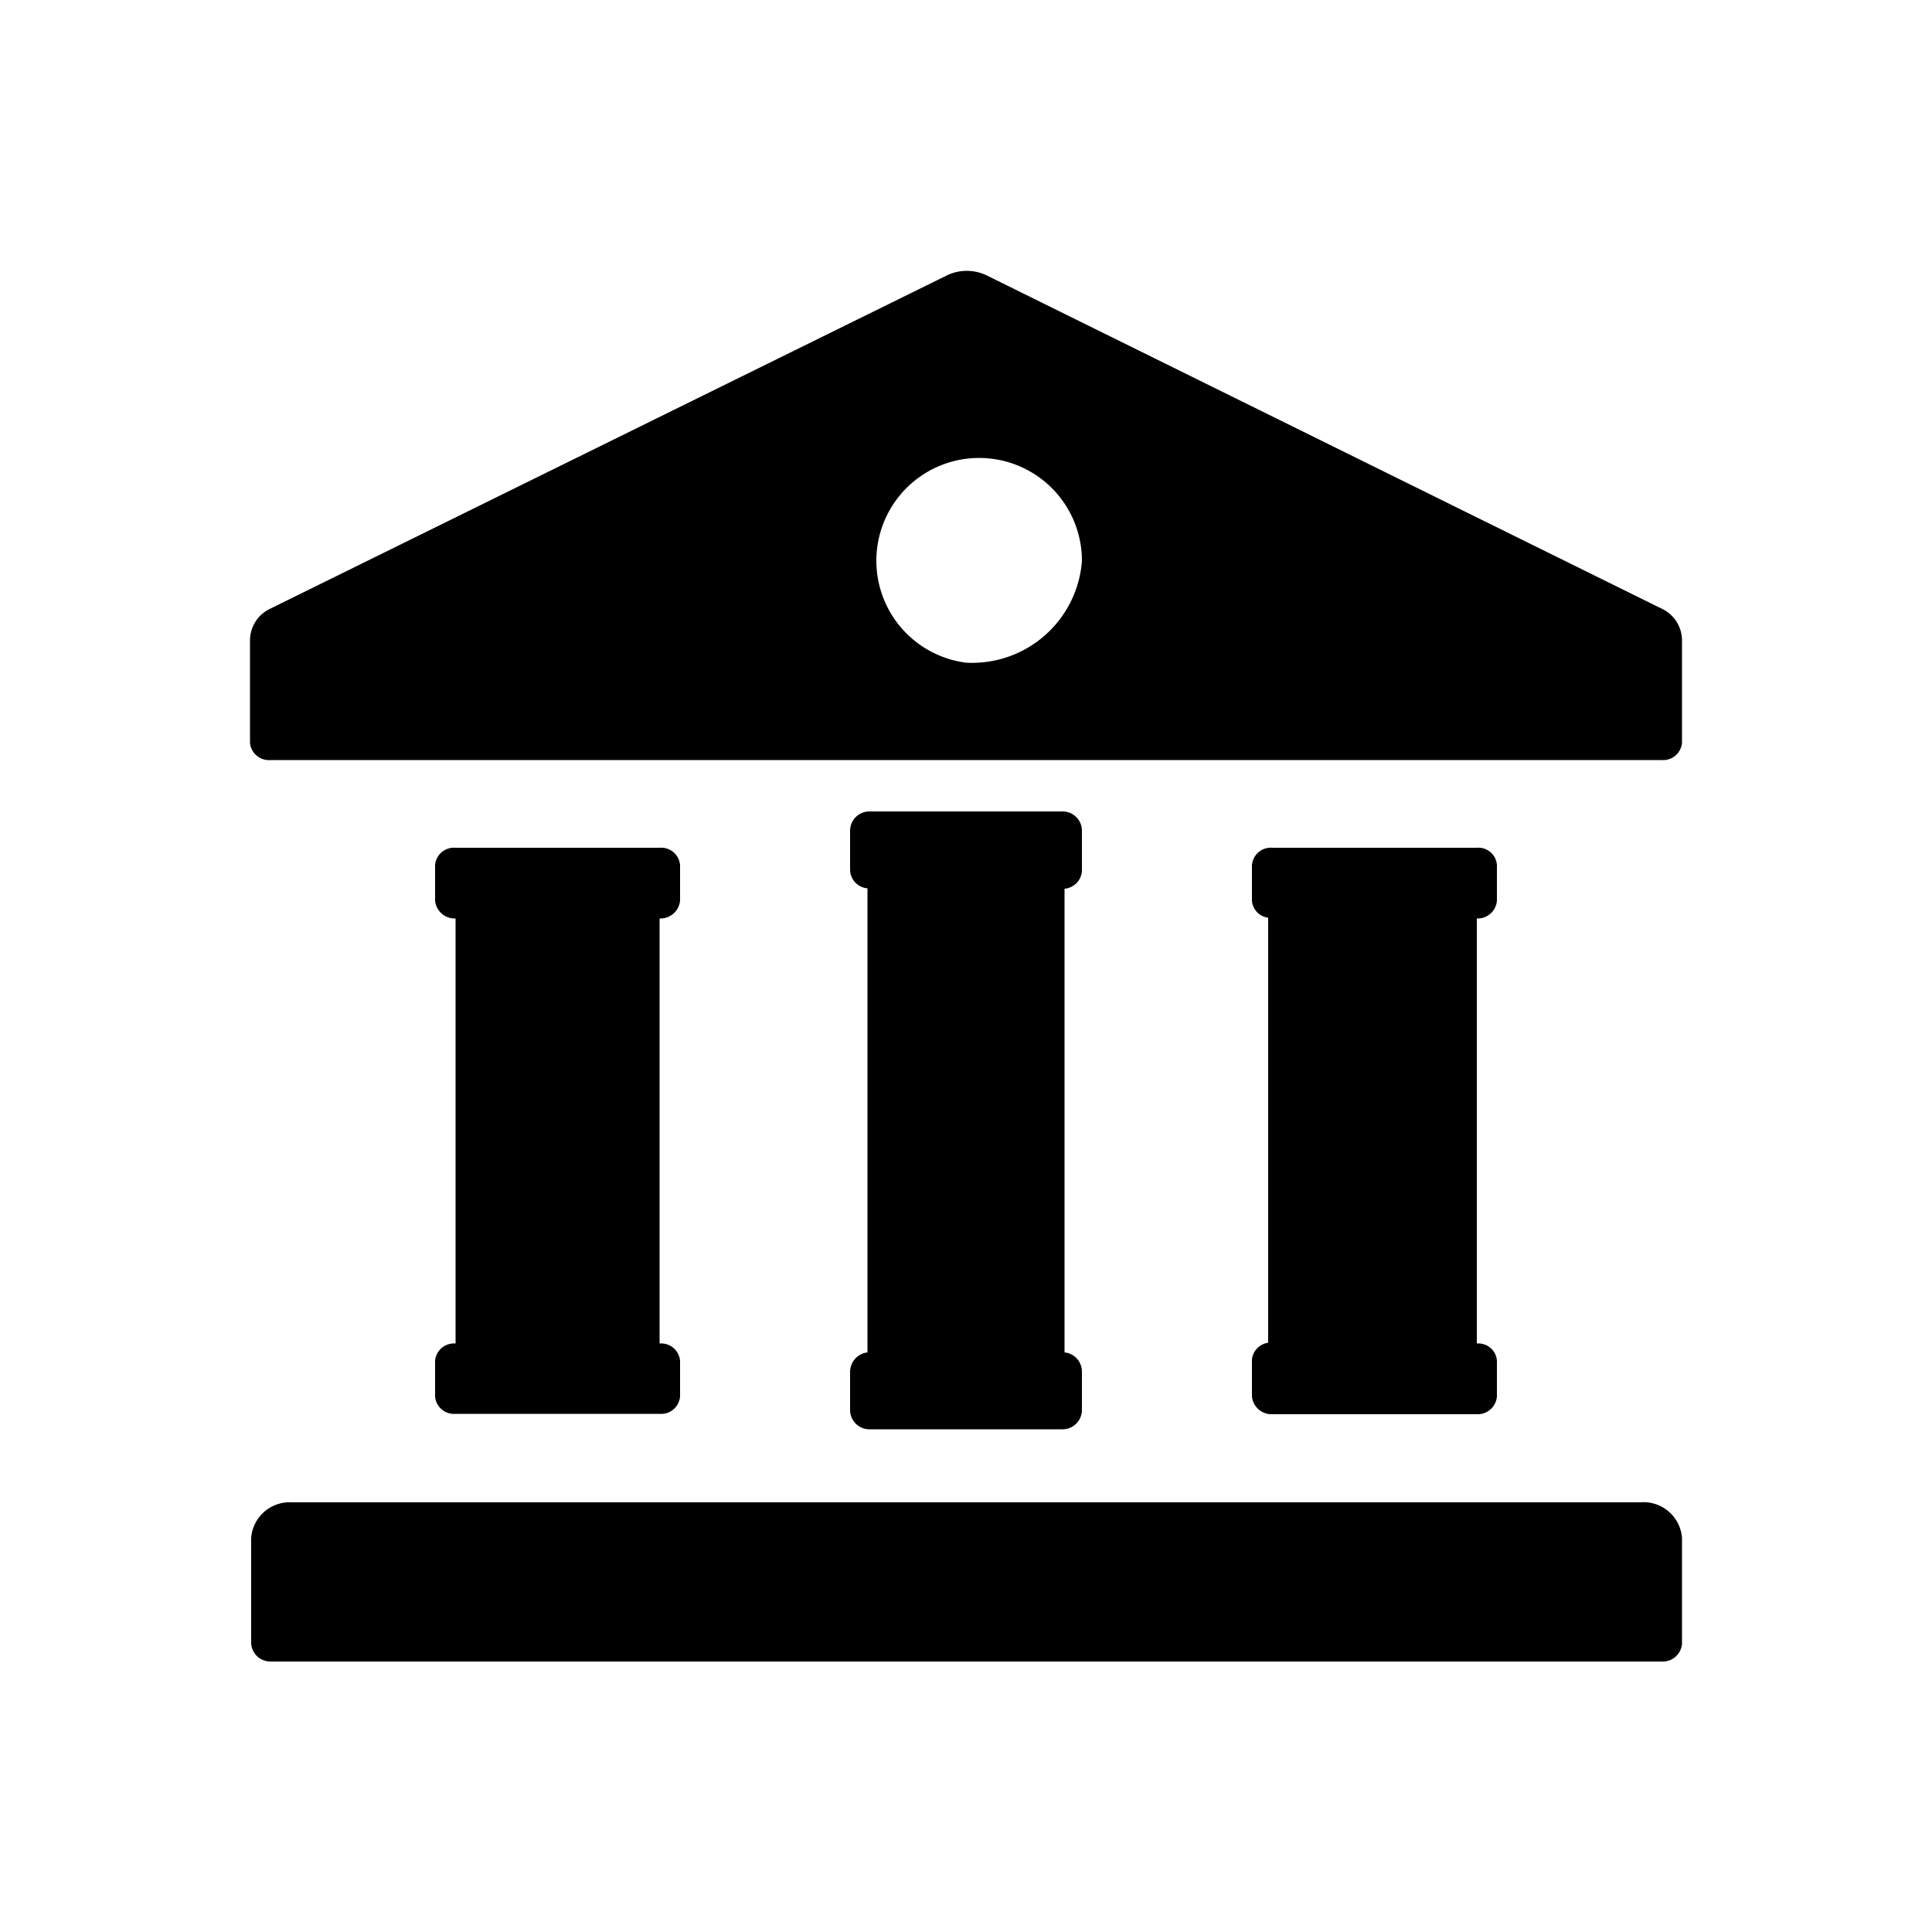 <svg id="Layer_1" data-name="Layer 1" xmlns="http://www.w3.org/2000/svg" viewBox="0 0 50 50"><g id="Group_56" data-name="Group 56"><g id="Group_55" data-name="Group 55"><path id="Path_1" data-name="Path 1" d="M28,22.5v-1a.5.5,0,0,0-.5-.5h-5a.5.5,0,0,0-.5.5v1a.49.49,0,0,0,.45.49V35a.51.51,0,0,0-.45.49v1a.5.5,0,0,0,.5.5h5a.5.5,0,0,0,.5-.5v-1a.5.5,0,0,0-.45-.49V23A.49.49,0,0,0,28,22.5Z"/><path id="Path_2" data-name="Path 2" d="M42.44,38.88H7.56a1,1,0,0,0-1.06.92v2.74A.5.5,0,0,0,7,43H43a.5.5,0,0,0,.53-.46V39.8A1,1,0,0,0,42.44,38.88ZM11.26,35.22v.92a.49.49,0,0,0,.53.45h5.28a.49.49,0,0,0,.53-.45v-.92a.49.49,0,0,0-.53-.45v-11a.51.51,0,0,0,.53-.46v-.92a.49.49,0,0,0-.53-.45H11.79a.49.49,0,0,0-.53.45v.92a.51.51,0,0,0,.53.46v11A.49.49,0,0,0,11.26,35.22ZM43,15.75,25.52,7.12a1.19,1.19,0,0,0-1,0L7,15.75a.91.91,0,0,0-.53.8v2.67a.49.49,0,0,0,.53.45H43a.49.49,0,0,0,.53-.45V16.55a.91.91,0,0,0-.53-.8Zm-18,1.4a2.66,2.66,0,1,1,3-2.63A2.85,2.85,0,0,1,25,17.15Zm7.4,18.07v.92a.51.51,0,0,0,.53.46h5.29a.5.5,0,0,0,.52-.46v-.92a.48.48,0,0,0-.52-.45v-11a.5.5,0,0,0,.52-.46v-.92a.48.48,0,0,0-.52-.45H32.93a.49.49,0,0,0-.53.45v.92a.48.48,0,0,0,.42.44v11a.49.49,0,0,0-.42.44Z"/></g></g></svg>